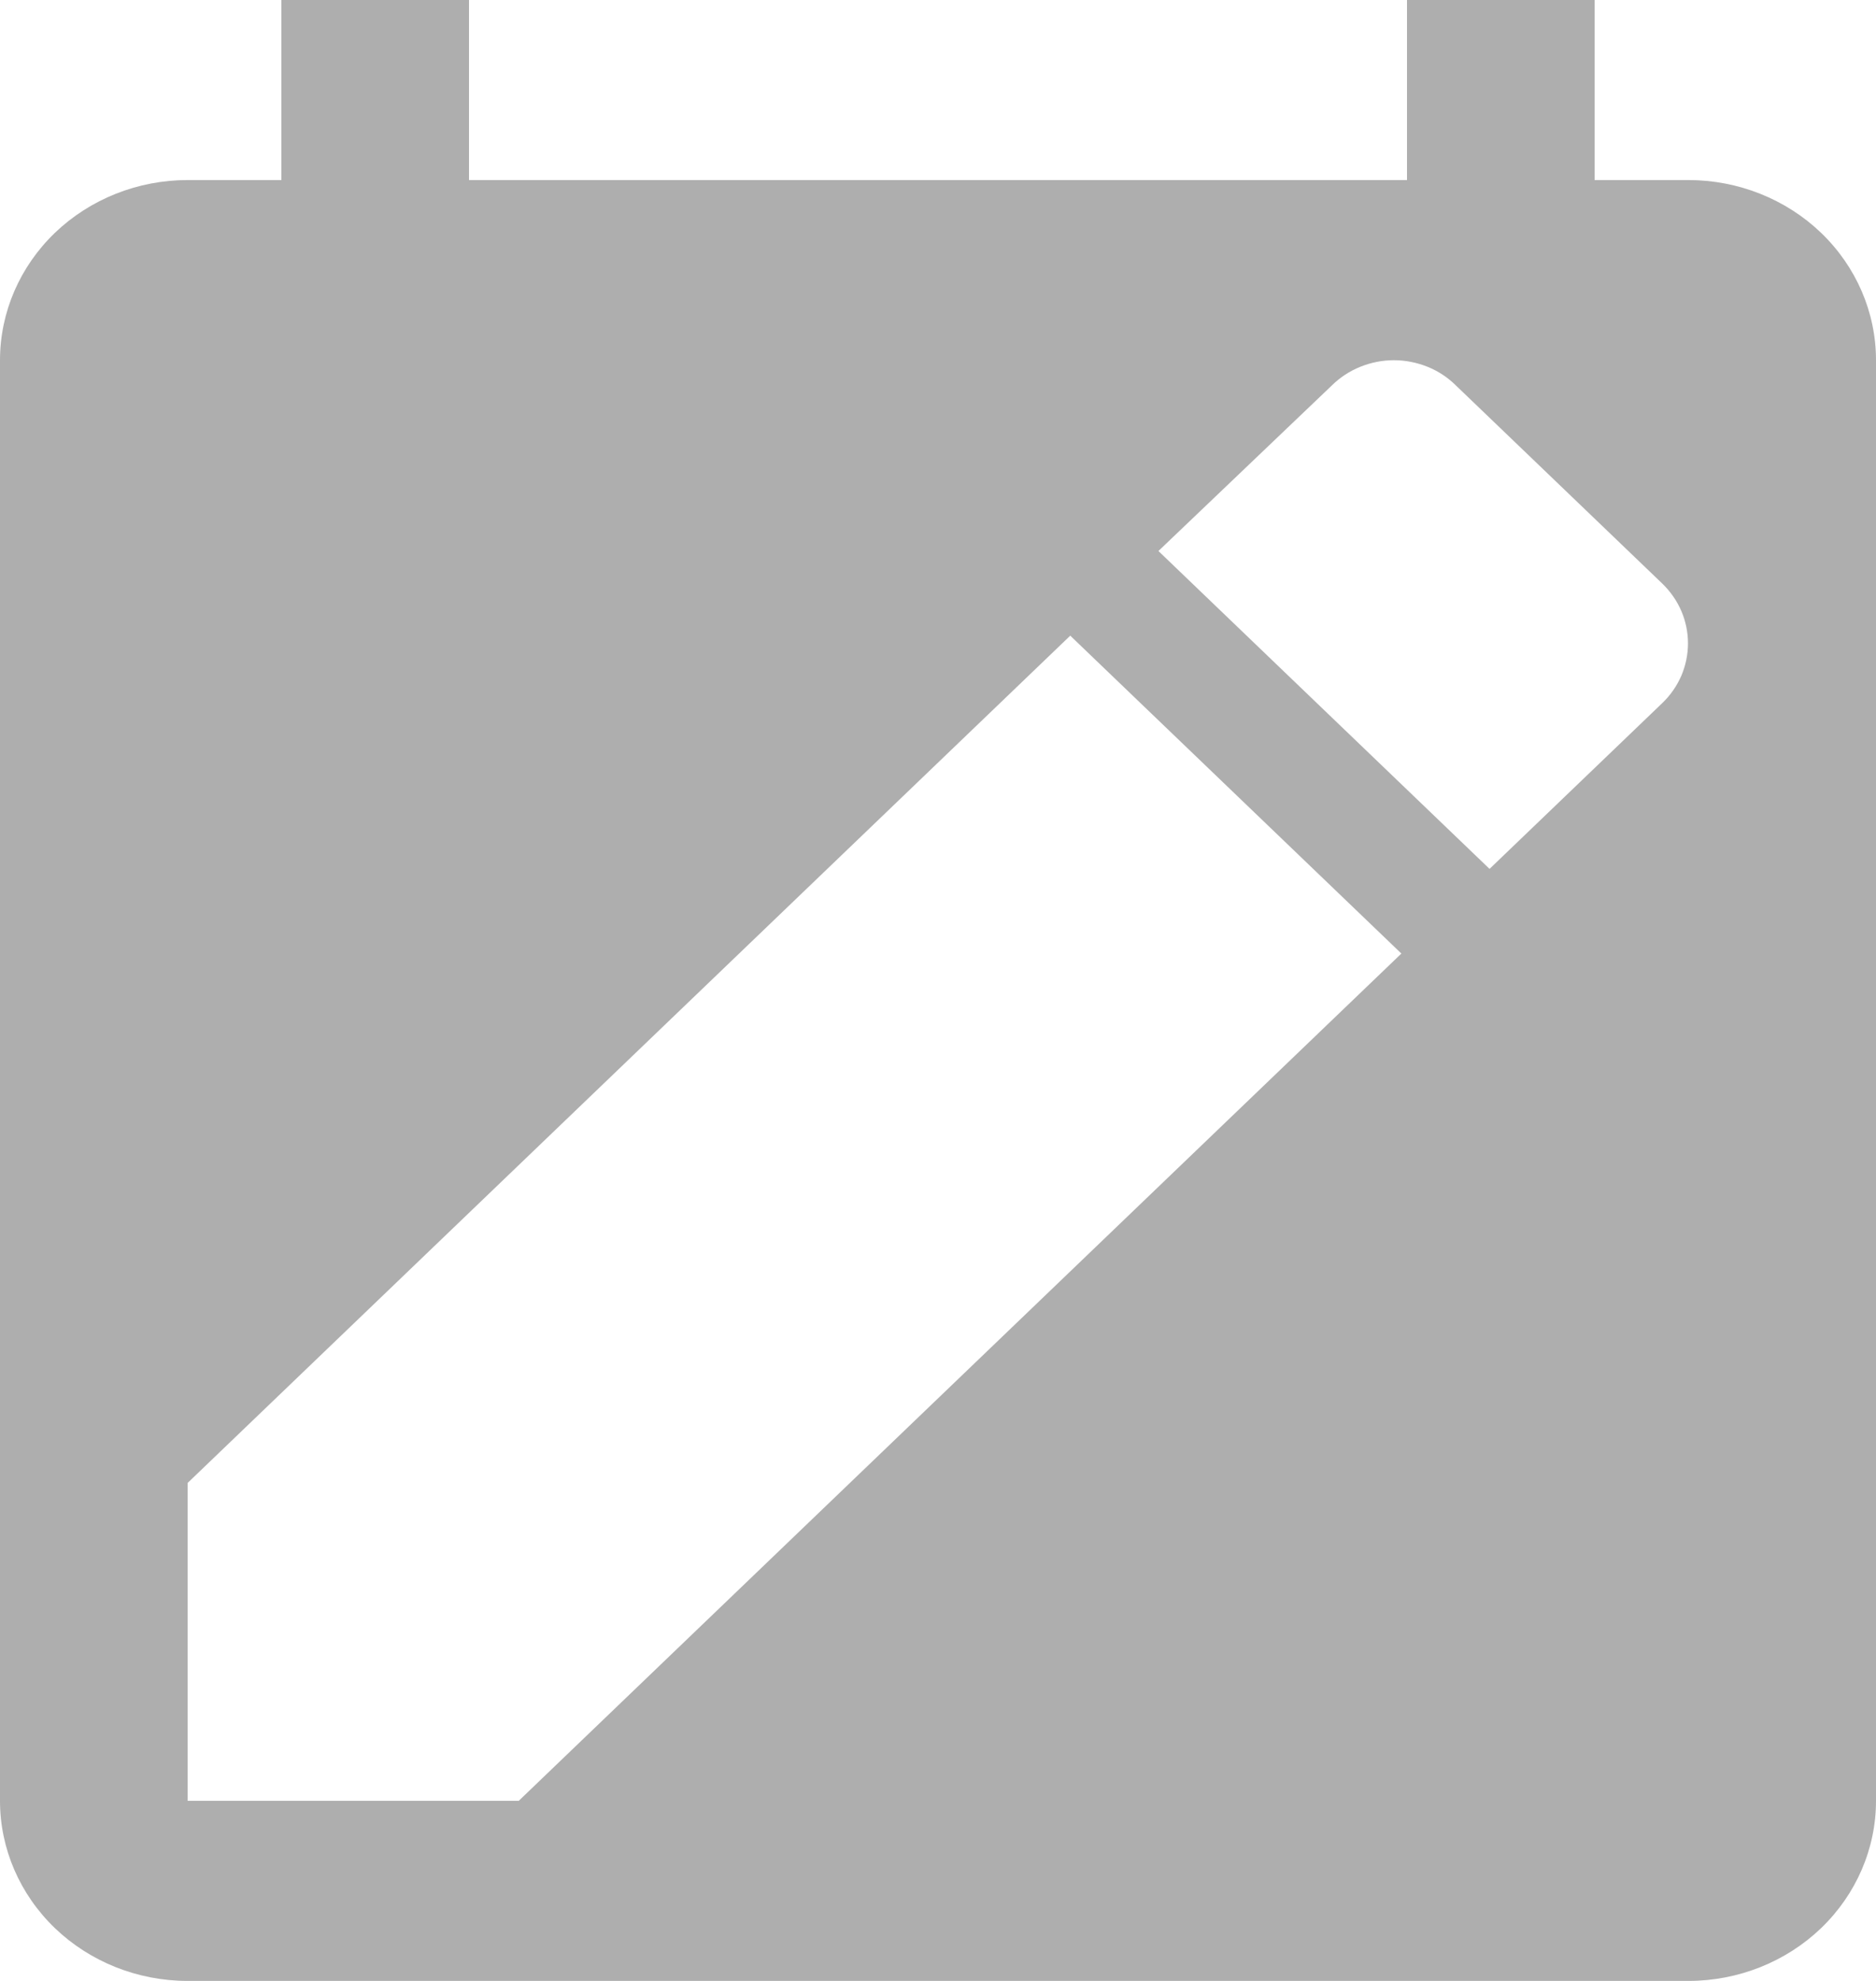 <svg width="18" height="19" viewBox="0 0 18 19" fill="none" xmlns="http://www.w3.org/2000/svg">
<path d="M16.2 1.727H15.3V0H13.5V1.727H4.5V0H2.7V1.727H1.8C1.323 1.727 0.865 1.909 0.527 2.233C0.19 2.557 0 2.996 0 3.455V17.273C0 17.731 0.19 18.17 0.527 18.494C0.865 18.818 1.323 19 1.8 19H16.2C16.677 19 17.135 18.818 17.473 18.494C17.81 18.17 18 17.731 18 17.273V3.455C18 2.996 17.81 2.557 17.473 2.233C17.135 1.909 16.677 1.727 16.2 1.727ZM4.977 17.273H1.8V14.224L10.269 6.097L13.446 9.146L4.977 17.273ZM15.948 6.745L14.292 8.334L11.115 5.285L12.78 3.696C12.857 3.62 12.95 3.559 13.052 3.518C13.154 3.477 13.263 3.455 13.374 3.455C13.485 3.455 13.594 3.477 13.697 3.518C13.799 3.559 13.891 3.62 13.968 3.696L15.948 5.596C16.027 5.672 16.089 5.761 16.132 5.86C16.174 5.958 16.196 6.064 16.196 6.171C16.196 6.277 16.174 6.383 16.132 6.482C16.089 6.58 16.027 6.67 15.948 6.745Z" fill="#AEAEAE"/>
</svg>
